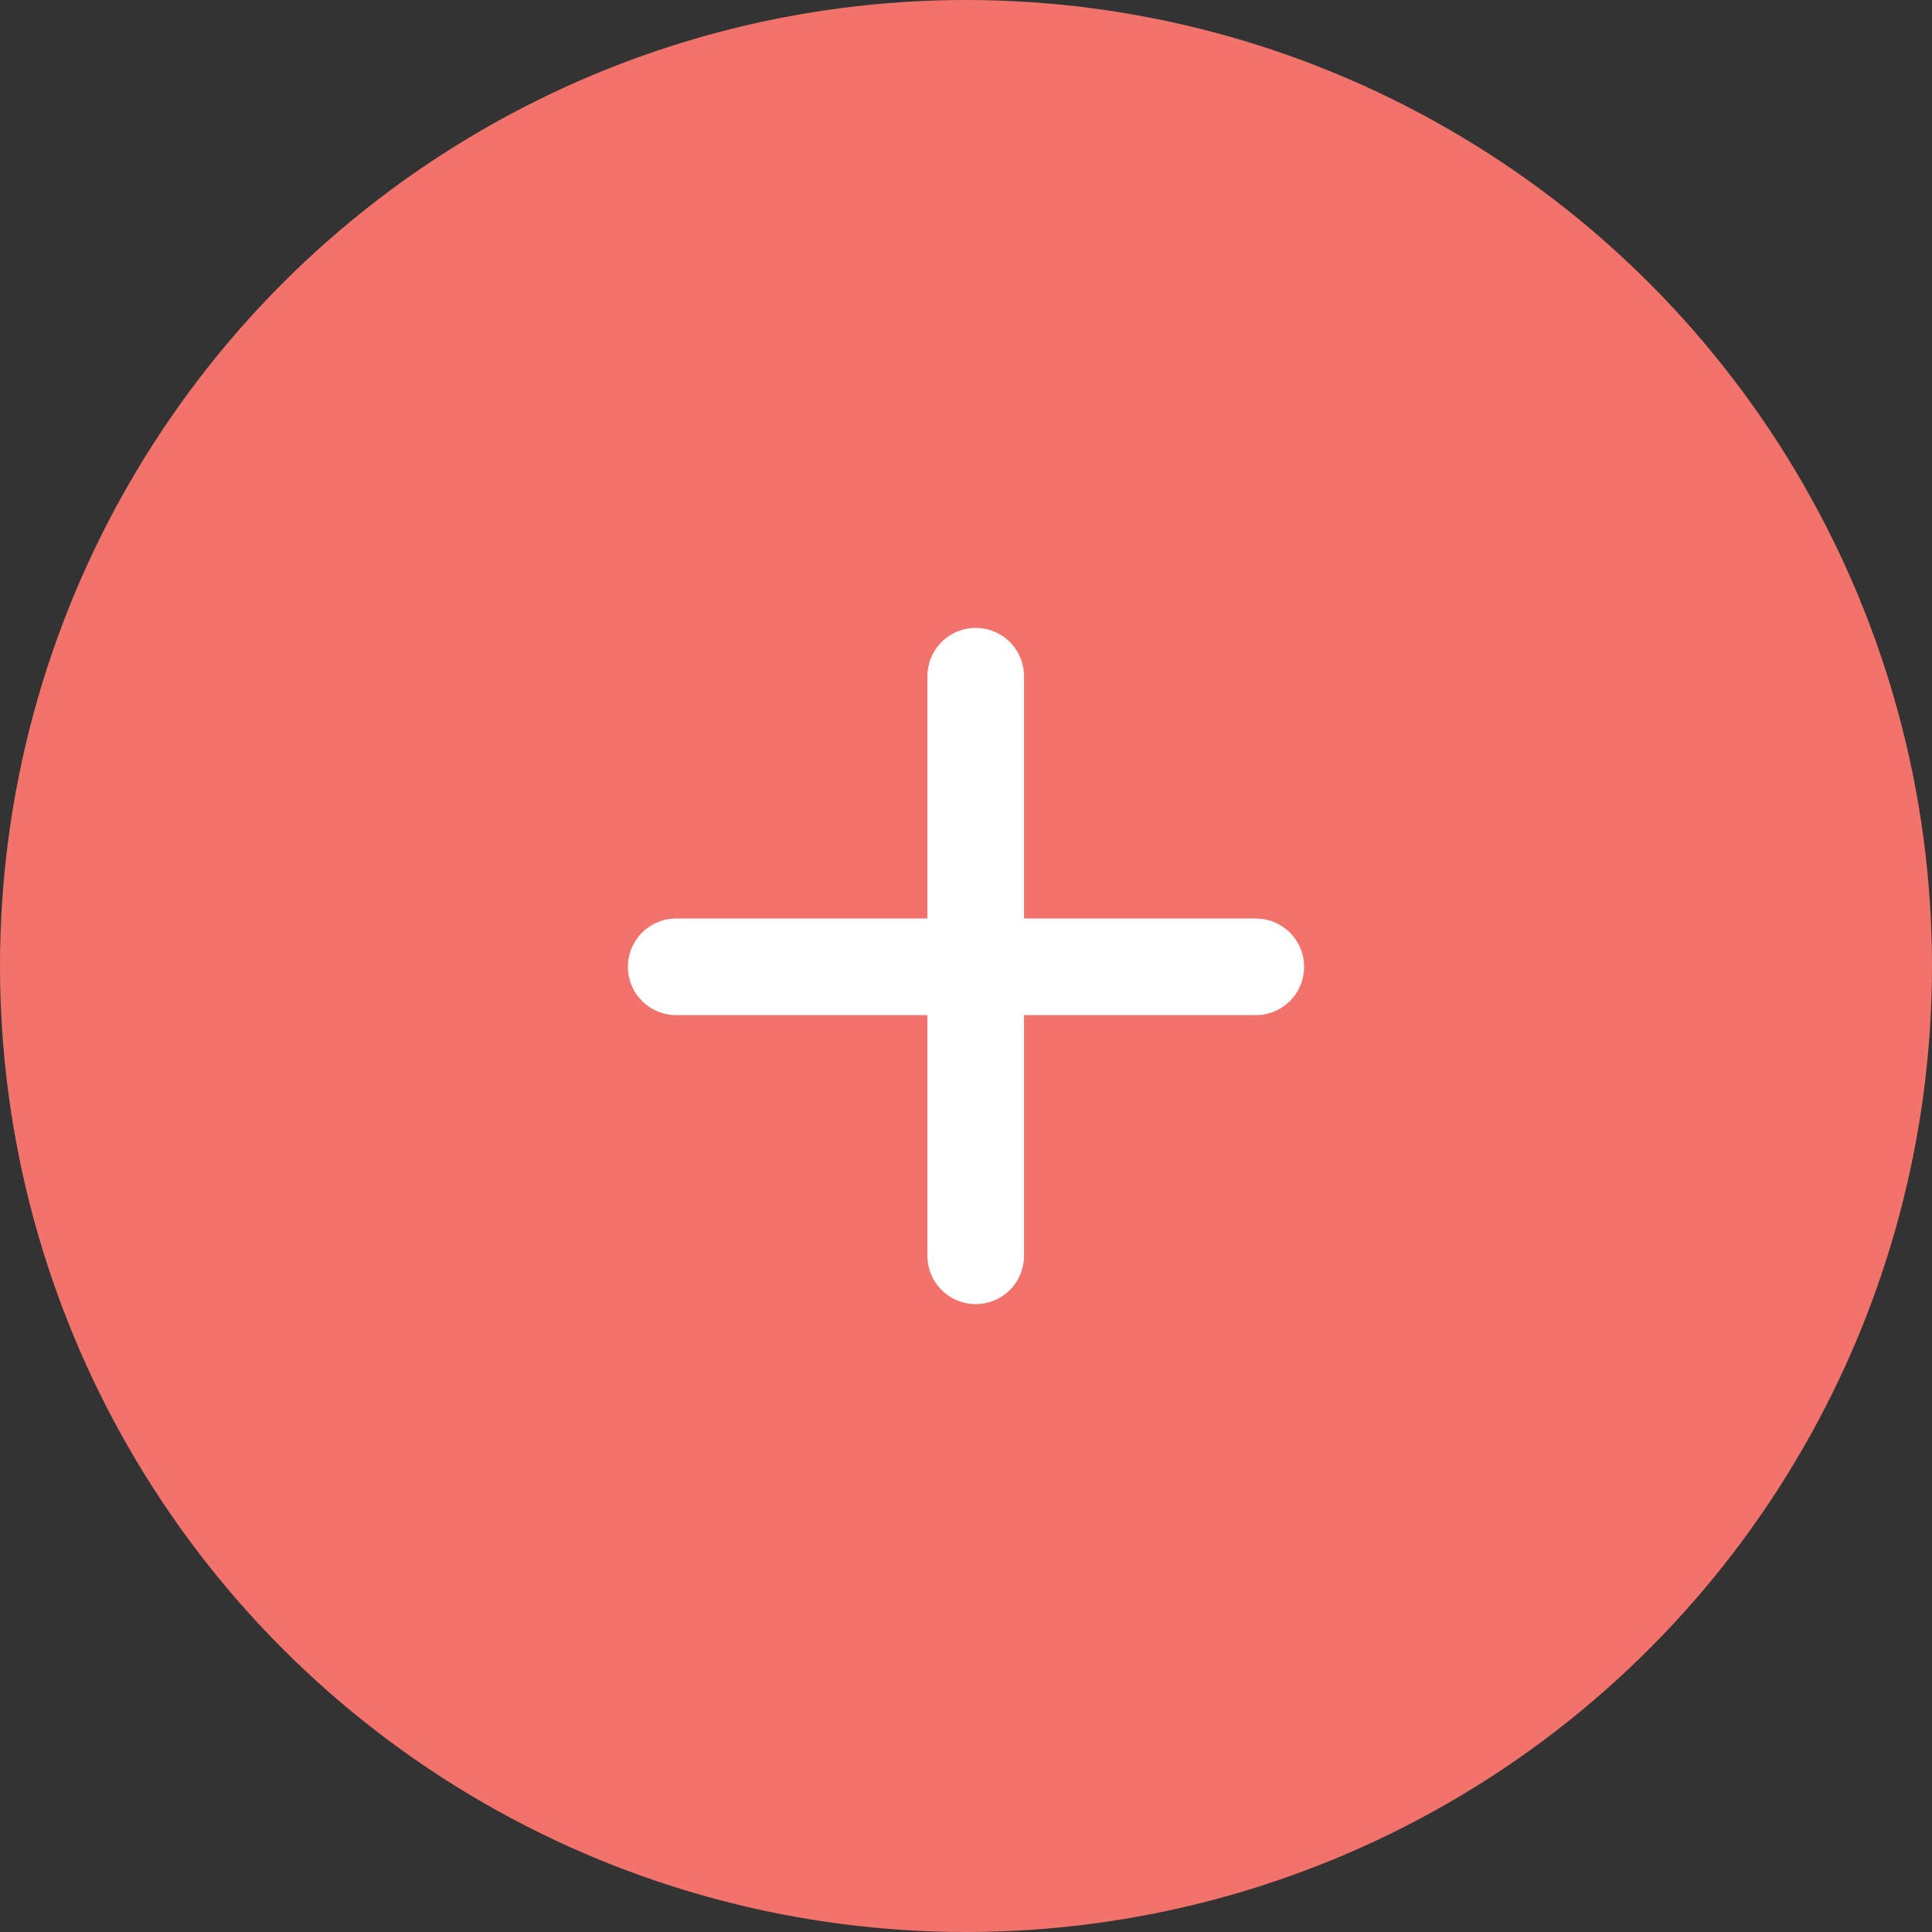 <svg width="40" height="40" viewBox="0 0 40 40" fill="none" xmlns="http://www.w3.org/2000/svg">
<rect x="0" y="0" width="40" height="40" fill="#333333" stroke="none"/>
<circle cx="20" cy="20" r="20" fill="#F2726C"/>
<path d="M20.201 14L20.201 26M14 20.017H26" stroke="white" stroke-width="2" stroke-linecap="round"/>
</svg>
